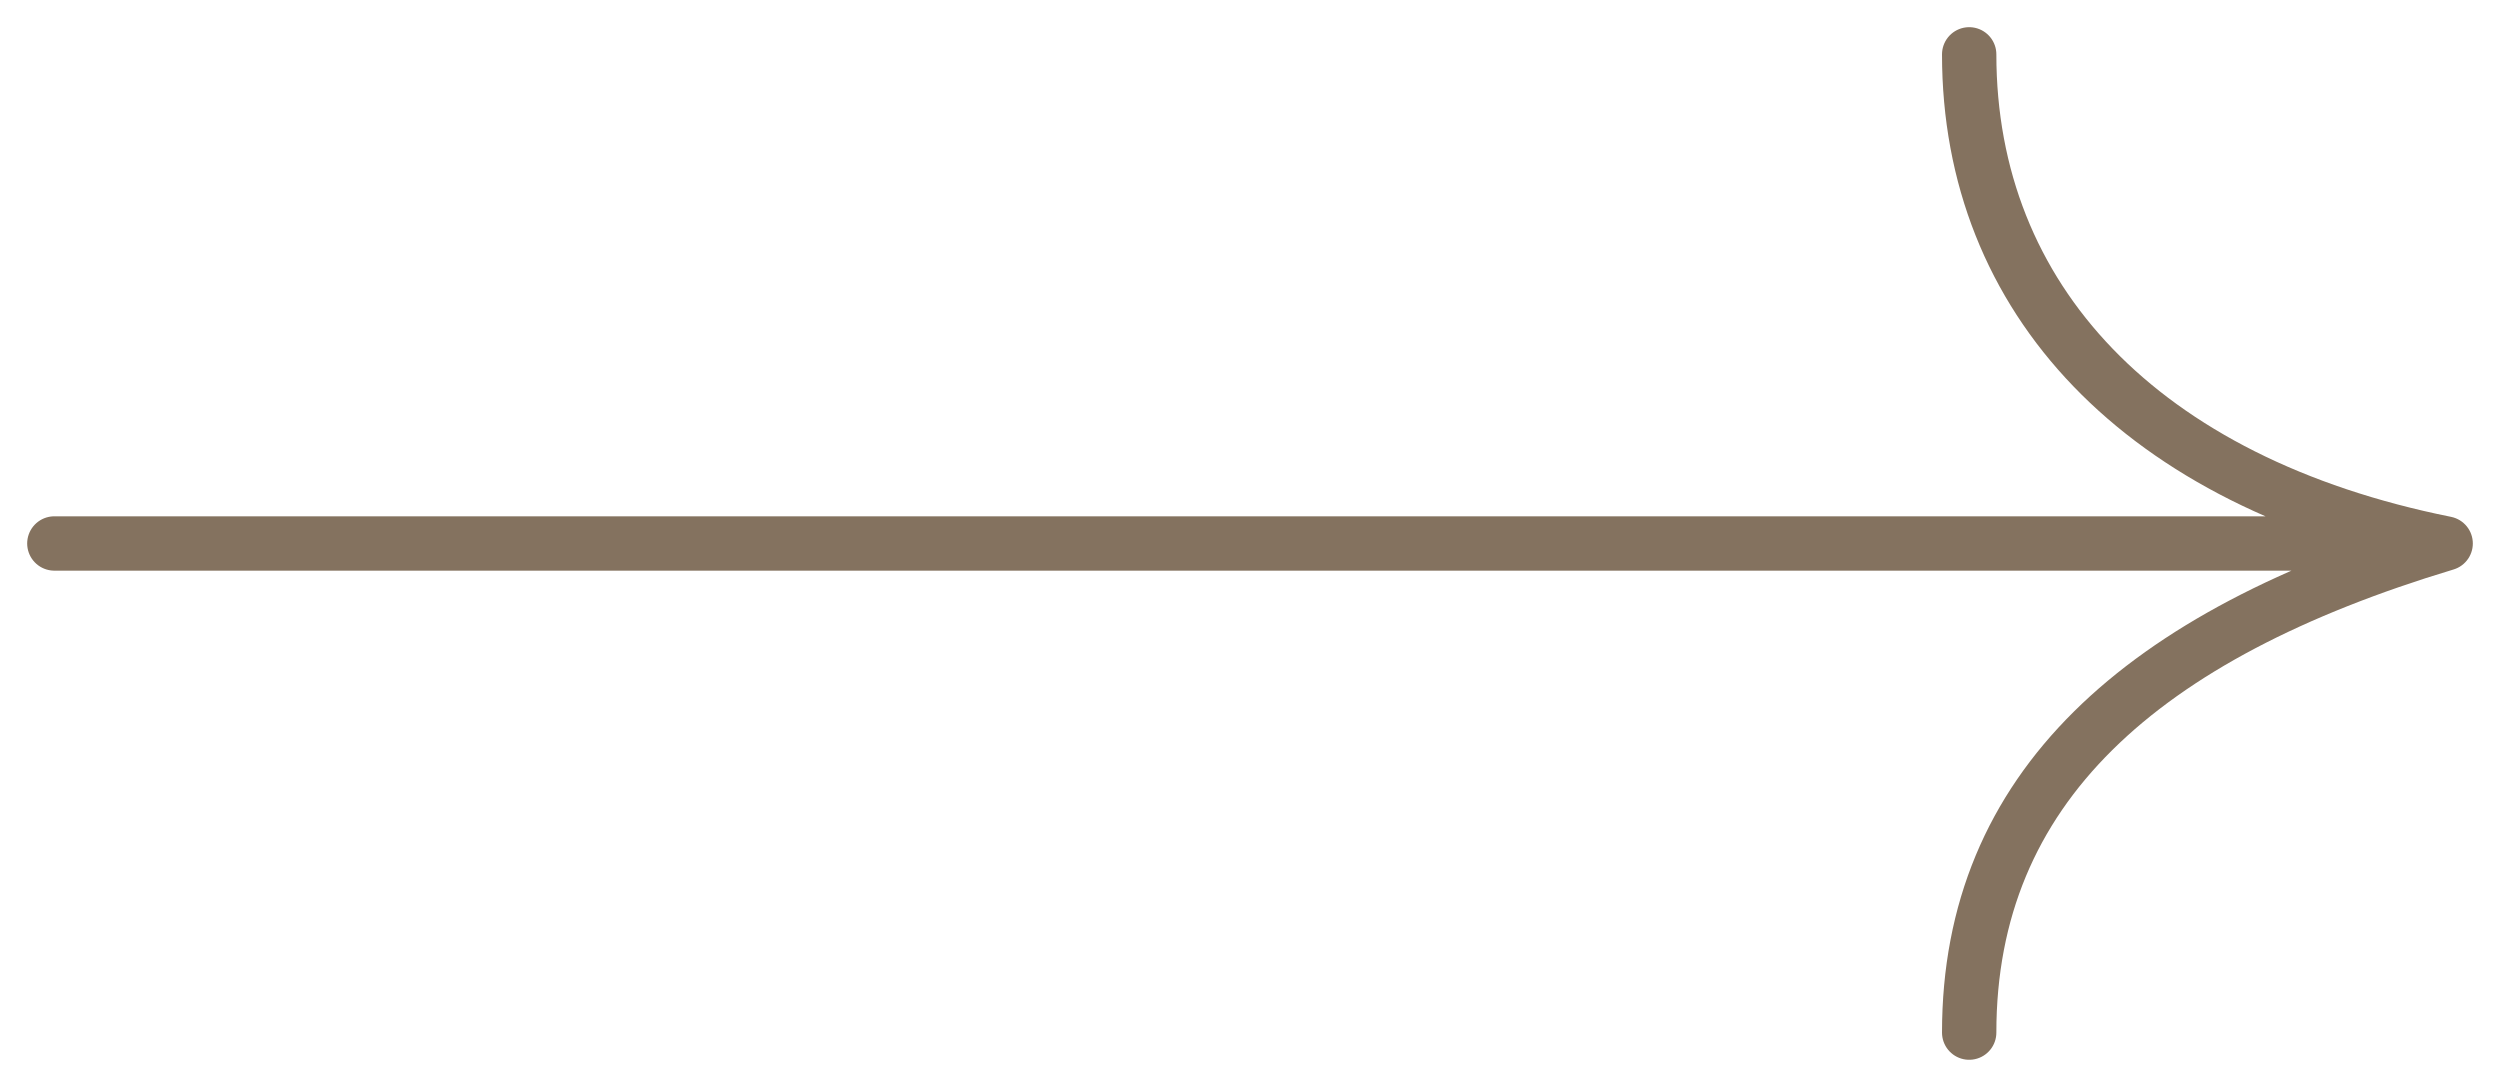 <?xml version="1.0" encoding="UTF-8"?> <svg xmlns="http://www.w3.org/2000/svg" width="46" height="20" viewBox="0 0 46 20" fill="none"> <g clip-path="url(#clip0_91_2)"> <path d="M1 10H45M45 10C39.395 8.875 36.233 5.5 36.233 1M45 10C39.395 11.688 36.233 14.5 36.233 19" stroke="#84725F" stroke-linecap="round" stroke-linejoin="round"></path> </g> <defs> <clipPath id="clip0_91_2"> <rect width="46" height="20" fill="white"></rect> </clipPath> </defs> </svg> 